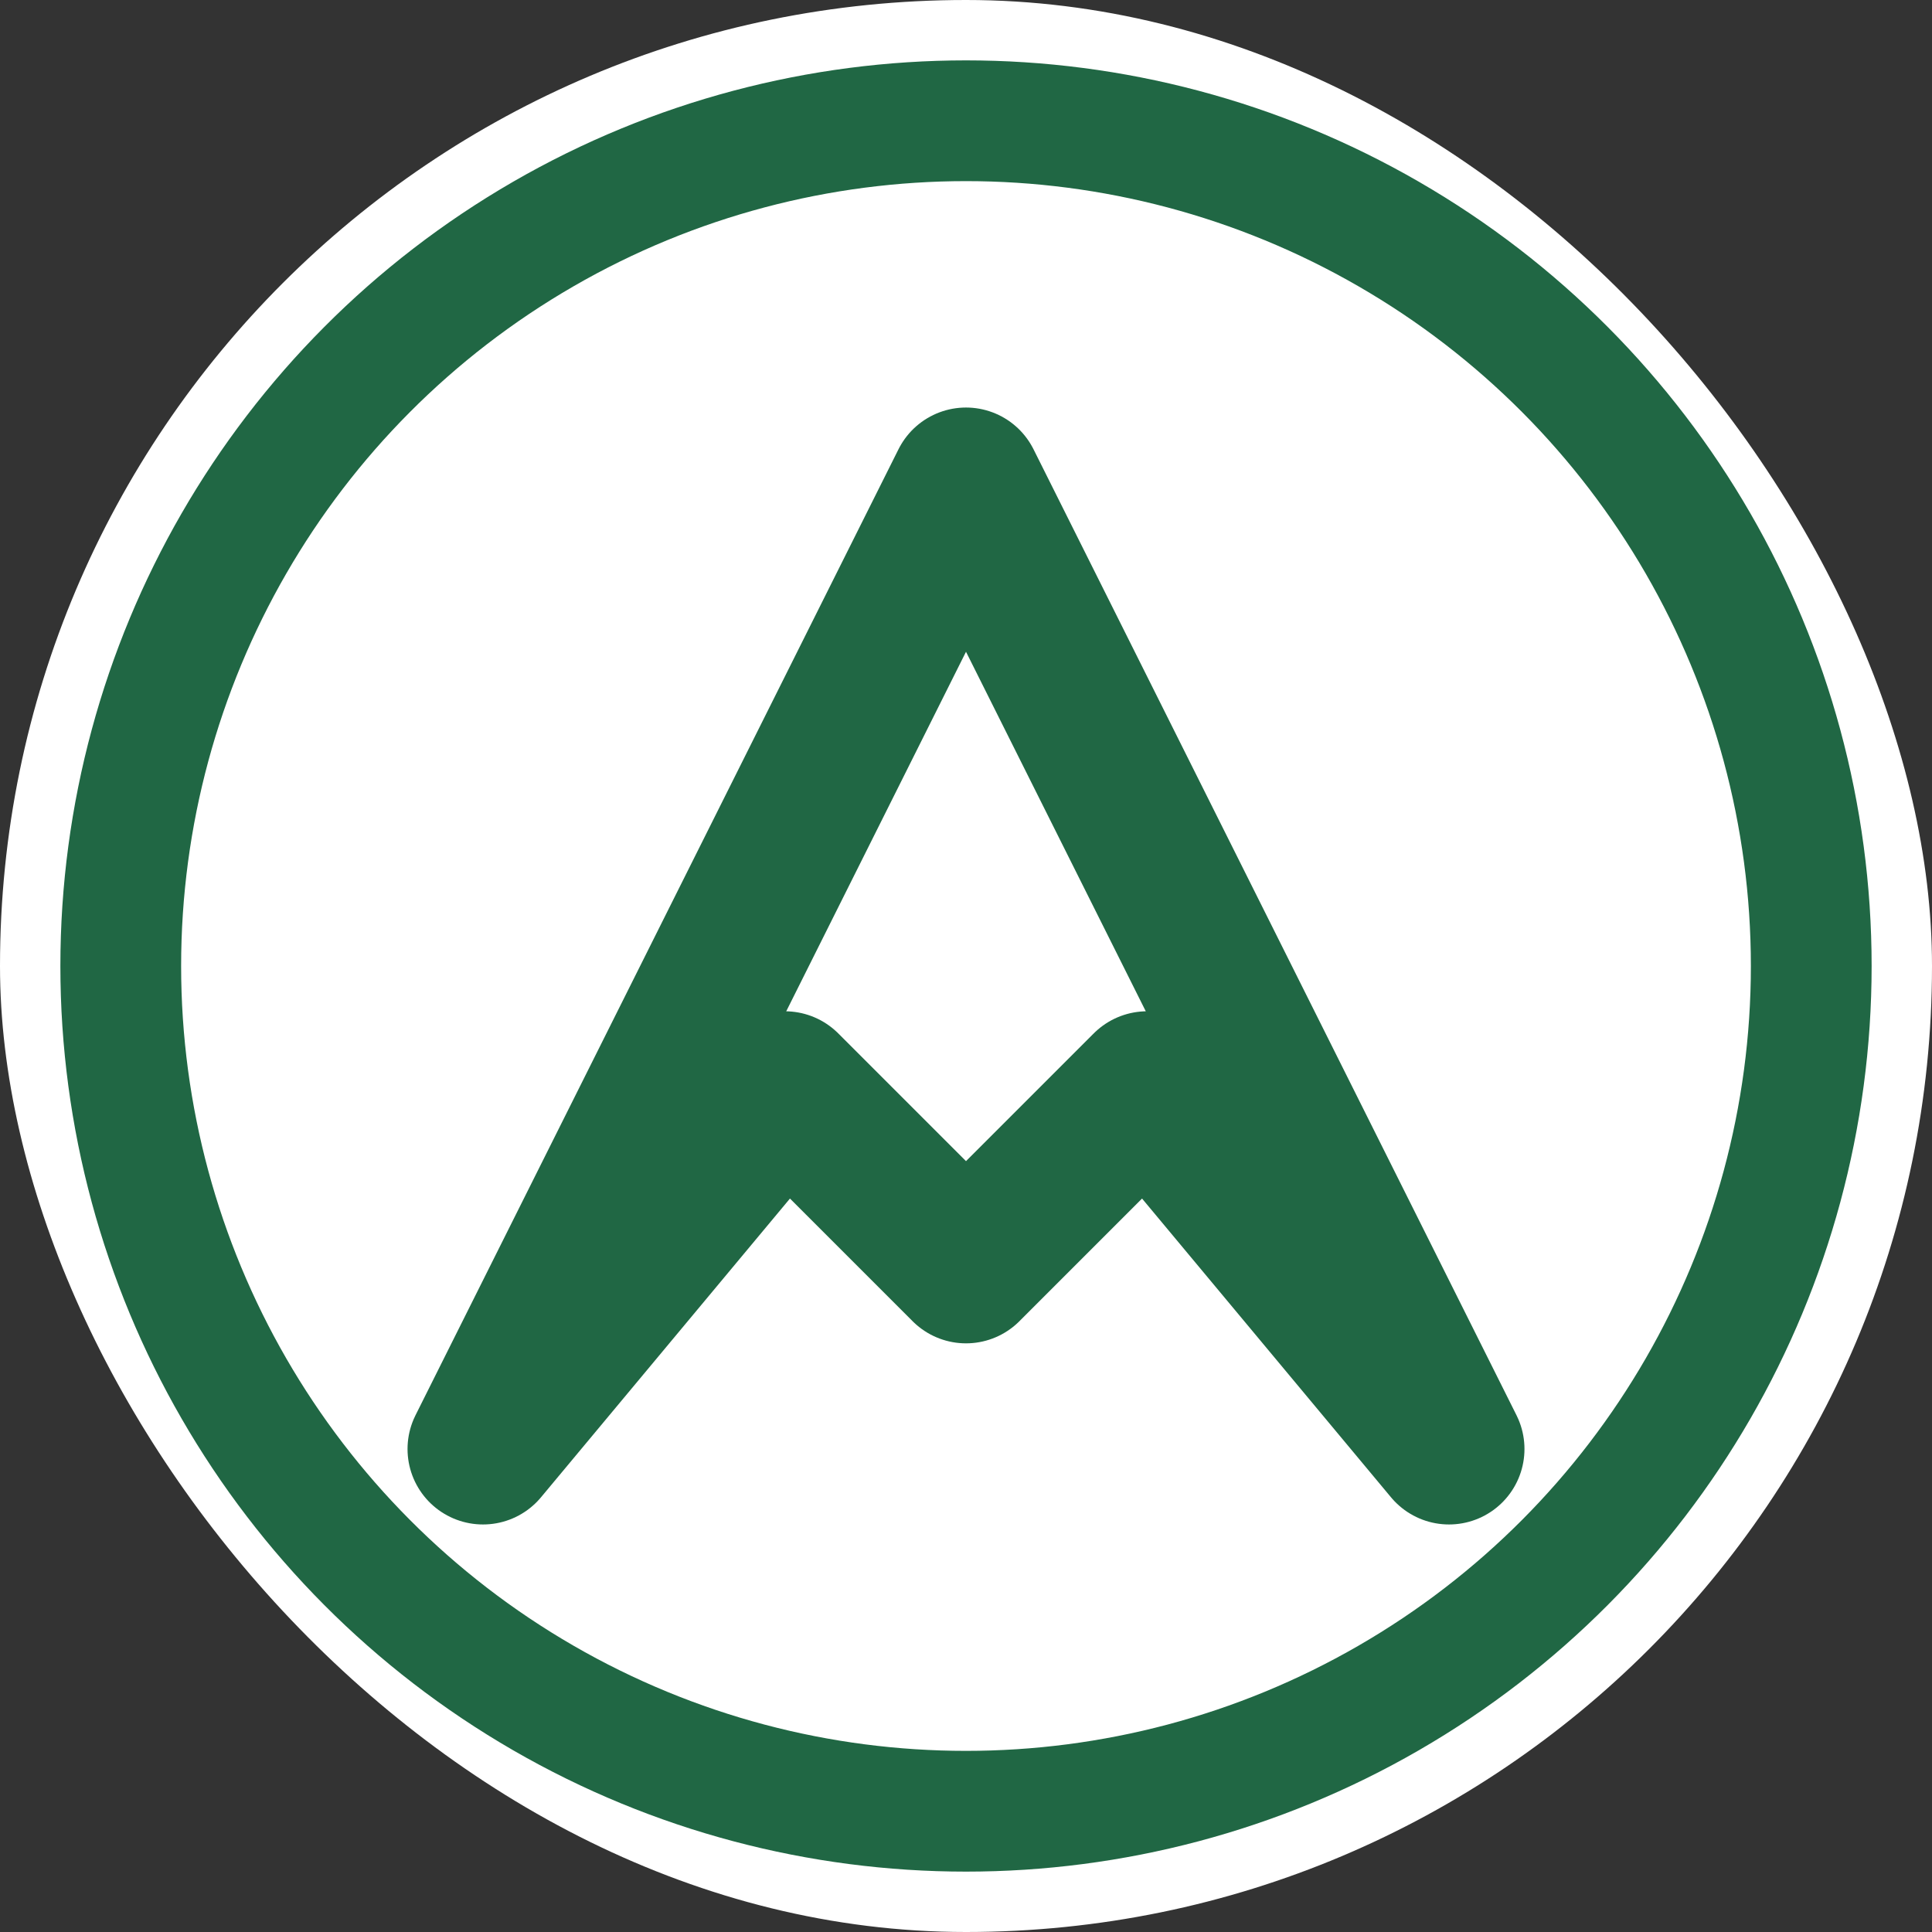<svg width="32" height="32" viewBox="0 0 32 32" fill="none" xmlns="http://www.w3.org/2000/svg">
  <rect x="0" y="0" width="32" height="32" fill="#333333" stroke="none"/>
  <!-- Background -->
  <rect width="32" height="32" rx="16" fill="white" />
  
  <!-- Green Circle -->
  <circle cx="16" cy="16" r="14" fill="none" stroke="#206744" stroke-width="2" />
  
  <!-- Mountain Shape -->
  <path 
    d="M8 24L16 8L24 24L19 18L16 21L13 18L8 24Z" 
    stroke="#206744" 
    stroke-width="2.5" 
    stroke-linecap="round" 
    stroke-linejoin="round"
  />
</svg> 